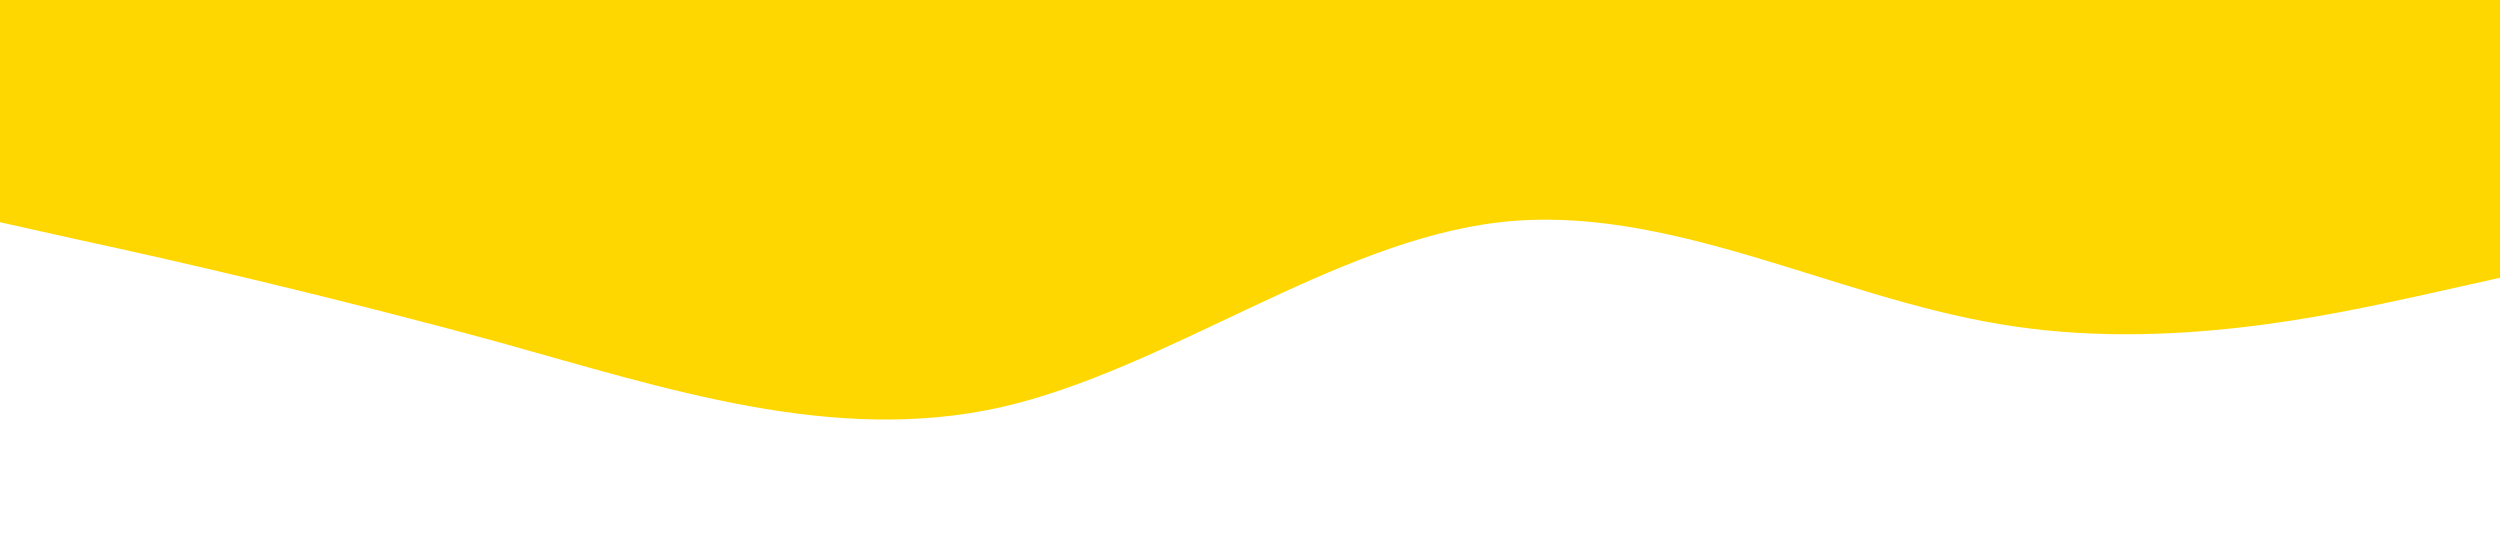 <svg xmlns="http://www.w3.org/2000/svg" viewBox="0 0 1440 320"><path fill="#ffd700" fill-opacity="1" d="M0,128L48,138.7C96,149,192,171,288,197.3C384,224,480,256,576,234.7C672,213,768,139,864,128C960,117,1056,171,1152,186.7C1248,203,1344,181,1392,170.7L1440,160L1440,0L1392,0C1344,0,1248,0,1152,0C1056,0,960,0,864,0C768,0,672,0,576,0C480,0,384,0,288,0C192,0,96,0,48,0L0,0Z"></path></svg>